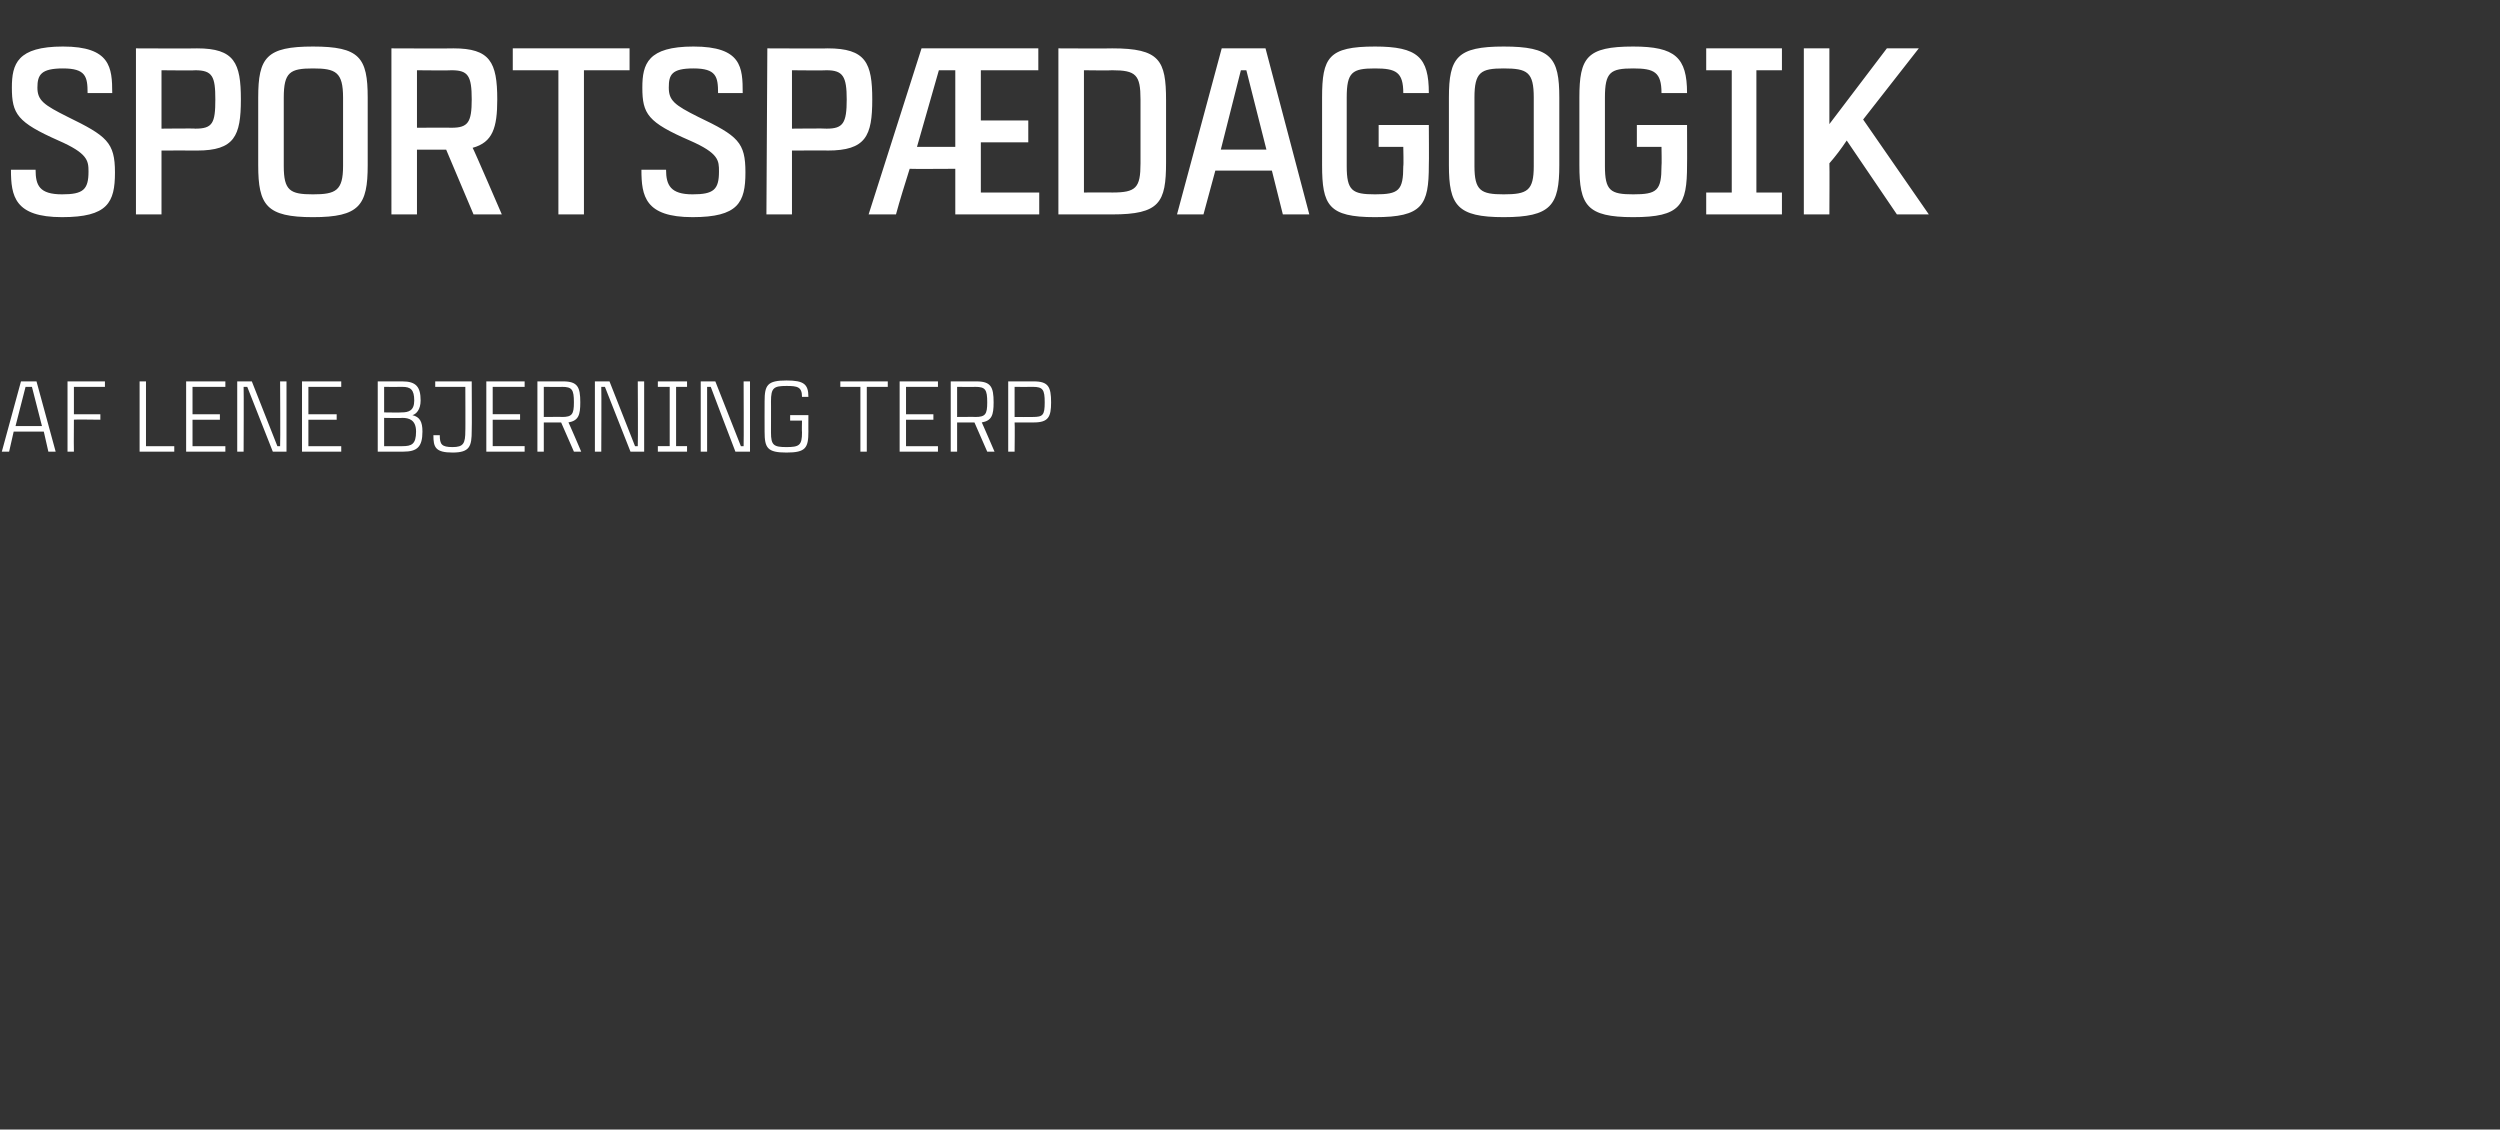<?xml version="1.0" standalone="no"?><!DOCTYPE svg PUBLIC "-//W3C//DTD SVG 1.1//EN" "http://www.w3.org/Graphics/SVG/1.1/DTD/svg11.dtd"><svg xmlns="http://www.w3.org/2000/svg" version="1.1" width="274px" height="123.8px" viewBox="0 -4 274 123.8" style="top:-4px"><rect x="0" y="-4" width="274" height="123.8" fill="#333333" stroke="none"/><desc>Sportsp dagogik Af lene bjerning terp</desc><defs/><g id="Polygon341546"><path d="m4.8 43.3H1.5L1 45.5h-.8l2.1-7.7h1.7l2.1 7.7h-.8l-.5-2.2zm-.2-.6l-1.1-4.3h-.7l-1.1 4.3h2.9zm3.5-4.3v3h2.9v.6s-2.93-.04-2.9 0c-.03 1.85 0 3.5 0 3.5h-.7v-7.7h4.1v.6H8.1zm11 6.5v.6h-3.8v-7.7h.7v7.1h3.1zm2-6.5v3h3v.6h-3v2.9h3.6v.6h-4.3v-7.7h4.3v.6h-3.6zm10.3-.6v7.7h-1.5l-2.8-7.1h-.4c.03.32 0 7.1 0 7.1h-.7v-7.7h1.6l2.8 7.1h.3c.04-.31 0-7.1 0-7.1h.7zm2.4.6v3h3.1v.6h-3.1v2.9h3.6v.6h-4.3v-7.7h4.3v.6h-3.6zm11.4 3.1c.8.2 1.1.7 1.1 1.8c0 1.7-.6 2.2-2.1 2.2h-2.8v-7.7h2.7c1.5 0 2 .6 2 2.1c0 1-.5 1.5-.9 1.6c-.03-.01 0 0 0 0c0 0-.03.03 0 0zm-3.1-.3s1.93.03 1.9 0c.8 0 1.4-.2 1.4-1.3c0-1.2-.4-1.5-1.3-1.5c-.03.02-2 0-2 0v2.8zm2 3.7c1 0 1.5-.2 1.5-1.6c0-1.3-.8-1.5-1.5-1.5c-.01.04-2 0-2 0v3.1h2s.01 0 0 0zm7.6-7.1s.03 5.42 0 5.4c0 1.7-.2 2.4-2.1 2.4c-1.9 0-2.1-.6-2.1-1.9h.7c0 1 .2 1.3 1.4 1.3c1.2 0 1.4-.4 1.4-1.8c.02.05 0-4.8 0-4.8h-3.3v-.6h4zm2.3.6v3h3v.6h-3v2.9h3.5v.6h-4.2v-7.7h4.2v.6H54zm7.5 3.9h-1.9v3.2h-.7v-7.7h2.8c1.6 0 1.9.6 1.9 2.3c0 1.4-.2 2-1.3 2.2c.01-.05 1.4 3.2 1.4 3.2h-.8l-1.4-3.2zm-1.9-.6s2.05-.02 2 0c1.1 0 1.3-.3 1.3-1.6c0-1.4-.2-1.7-1.3-1.7c.05.02-2 0-2 0v3.3zm11-3.9v7.7h-1.5l-2.8-7.1h-.4c.03.32 0 7.1 0 7.1h-.7v-7.7h1.6l2.8 7.1h.3c.04-.31 0-7.1 0-7.1h.7zm3.5.6v6.5h1.2v.6h-3.2v-.6h1.3v-6.5h-1.3v-.6h3.2v.6h-1.2zm8.1-.6v7.7h-1.6s-2.64-6.89-2.7-7.1h-.4v7.1h-.7v-7.7h1.6l2.8 7.1h.3c.03-.31 0-7.1 0-7.1h.7zm6.4 5.5c0 1.8-.3 2.3-2.4 2.3c-2.1 0-2.4-.5-2.4-2.3c-.01.03 0 0 0 0c0 0-.01-3.31 0-3.3c0-1.8.3-2.3 2.4-2.3c1.9 0 2.4.4 2.4 1.8h-.7c0-1.1-.5-1.2-1.7-1.2c-1.4 0-1.7.2-1.7 1.7c.01-.04 0 3.4 0 3.4c0 0 .01-.05 0 0c0 1.4.3 1.6 1.7 1.6c1.4 0 1.7-.2 1.7-1.6c-.03-.05 0-1.3 0-1.3h-1.3v-.6h2s-.01 1.83 0 1.8zm8.7-4.9H95v7.1h-.7v-7.1h-2.2v-.6h5.2v.6zm2 0v3h3v.6h-3v2.9h3.5v.6h-4.2v-7.7h4.2v.6h-3.5zm7.5 3.9h-1.9v3.2h-.7v-7.7h2.8c1.6 0 1.9.6 1.9 2.3c0 1.4-.2 2-1.3 2.2c0-.05 1.4 3.2 1.4 3.2h-.8l-1.4-3.2zm-1.9-.6s2.04-.02 2 0c1.1 0 1.3-.3 1.3-1.6c0-1.4-.2-1.7-1.3-1.7c.04.02-2 0-2 0v3.3zm8.4.6h-2.1c.04.02 0 3.2 0 3.2h-.7v-7.7h2.8c1.6 0 1.9.6 1.9 2.3c0 1.6-.3 2.2-1.9 2.2zm1.2-2.2c0-1.4-.2-1.7-1.3-1.7c.01.02-2 0-2 0v3.3s2.01.02 2 0c1.1 0 1.3-.2 1.3-1.6z" stroke="none" fill="#fff"/></g><g id="Polygon341545"><path d="m6.9 3.5c-2.4 0-2.8.7-2.8 2.1c0 1.4.7 1.9 3.3 3.2c4.3 2.1 5.2 2.8 5.2 6.1c0 3.3-.8 4.9-5.8 4.9c-5.2 0-5.6-2.3-5.6-5.2h2.7c0 1.7.4 2.7 2.9 2.7c2.3 0 2.9-.5 2.9-2.5c0-1.2-.1-2-3.3-3.4c-4.5-2-5.1-2.9-5.1-5.8c0-2.6.6-4.5 5.6-4.5c5.2 0 5.4 2.3 5.4 5.1H9.6c0-1.8-.2-2.7-2.7-2.7zm14.7 9c0-.02-3.9 0-3.9 0v7h-2.8V1.3s6.7.03 6.7 0c4.1 0 4.8 1.6 4.8 5.6c0 4-.7 5.6-4.8 5.6zm2-5.6c0-2.5-.3-3.2-2.2-3.2c.04.04-3.7 0-3.7 0v6.4s3.74-.04 3.7 0c1.9 0 2.2-.6 2.2-3.2zm16.7-.2v7.4c0 4.4-.9 5.7-6 5.7c-5.1 0-6-1.3-6-5.7V6.7c0-4.4.9-5.6 6-5.6c5.1 0 6 1.2 6 5.6zm-2.7 0c0-2.8-.8-3.2-3.3-3.2c-2.5 0-3.2.4-3.2 3.2v7.5c0 2.7.7 3.1 3.2 3.1c2.5 0 3.3-.4 3.3-3.1V6.7zm11.3 5.7h-3.2v7.1h-2.8V1.3s6.76.03 6.8 0c4 0 4.8 1.5 4.8 5.6c0 3.1-.5 4.7-2.7 5.3c.05-.01 3.2 7.3 3.2 7.3h-3.1l-3-7.1zM45.7 10s3.81-.02 3.8 0c1.8 0 2.2-.6 2.2-3.1c0-2.6-.4-3.2-2.2-3.2c.01.04-3.8 0-3.8 0v6.3zM69 3.7h-5v15.8h-2.8V3.7h-5V1.3H69v2.4zm7-.2c-2.4 0-2.7.7-2.7 2.1c0 1.4.6 1.9 3.2 3.2c4.4 2.1 5.2 2.8 5.2 6.1c0 3.3-.8 4.9-5.8 4.9c-5.2 0-5.6-2.3-5.6-5.2h2.7c0 1.7.5 2.7 2.9 2.7c2.3 0 2.9-.5 2.9-2.5c0-1.2 0-2-3.2-3.4c-4.6-2-5.2-2.9-5.2-5.8c0-2.6.6-4.5 5.6-4.5c5.3 0 5.4 2.3 5.4 5.1h-2.7c0-1.8-.2-2.7-2.7-2.7zm14.7 9c.04-.02-3.9 0-3.9 0v7H84l.1-18.2s6.64.03 6.6 0c4.2 0 4.9 1.6 4.9 5.6c0 4-.7 5.6-4.9 5.6zm2.1-5.6c0-2.5-.4-3.2-2.2-3.2c-.01.04-3.8 0-3.8 0v6.4s3.79-.04 3.8 0c1.8 0 2.2-.6 2.2-3.2zm8.2-5.6h12.8v2.4h-6.3v5.5h5.2v2.4h-5.2v5.5h6.4v2.4h-9.2v-5s-4.99.03-5 0c-.5 1.6-1.1 3.5-1.5 5h-3L101 1.3zm-.5 10.8h4.2V3.7h-1.8l-2.4 8.4zM127.8 7v6.8c0 4.4-.7 5.7-5.9 5.7H116V1.3s5.92.03 5.9 0c5.2 0 5.9 1.3 5.9 5.7zm-2.8-.1c0-2.7-.5-3.2-3.1-3.2c.02.04-3.1 0-3.1 0v13.4s3.12-.02 3.1 0c2.6 0 3.1-.5 3.1-3.2v-7zm14.4 7.8h-6.2l-1.3 4.8H129l4.9-18.2h4.8l4.8 18.2h-2.9l-1.2-4.8zm-.6-2.3l-2.2-8.7h-.6l-2.2 8.7h5zm17.8 1.7c0 4.4-.7 5.7-5.9 5.7c-5.1 0-5.8-1.3-5.8-5.7V6.7c0-4.4.7-5.6 5.8-5.6c4.7 0 5.9 1.2 5.9 5.1h-2.8c0-2.3-.8-2.7-3.1-2.7c-2.5 0-3.1.4-3.1 3.2v7.5c0 2.7.6 3.1 3.1 3.1c2.6 0 3.1-.4 3.1-3.1c.05-.03 0-2.1 0-2.1h-2.7V9.7h5.5s.03 4.42 0 4.4zm14.3-7.4v7.4c0 4.4-.9 5.7-6.1 5.7c-5.1 0-6-1.3-6-5.7V6.7c0-4.4.9-5.6 6-5.6c5.2 0 6.1 1.2 6.1 5.6zm-2.8 0c0-2.8-.7-3.2-3.3-3.2c-2.5 0-3.2.4-3.2 3.2v7.5c0 2.7.7 3.1 3.2 3.1c2.6 0 3.3-.4 3.3-3.1V6.7zm16.8 7.4c0 4.4-.7 5.7-5.9 5.7c-5.1 0-5.9-1.3-5.9-5.7V6.7c0-4.4.8-5.6 5.9-5.6c4.6 0 5.9 1.2 5.9 5.1h-2.8c0-2.3-.8-2.7-3.1-2.7c-2.5 0-3.1.4-3.1 3.2v7.5c0 2.7.6 3.1 3.1 3.1c2.6 0 3.1-.4 3.1-3.1c.04-.03 0-2.1 0-2.1h-2.7V9.7h5.5s.02 4.42 0 4.4zm7.6-10.4v13.4h2.8v2.4H187v-2.4h2.8V3.7H187V1.3h8.3v2.4h-2.8zm11.7 5.4l7.2 10.4h-3.5l-5.5-8.1c-.6.9-1.2 1.7-1.9 2.5c.03.04 0 5.6 0 5.6h-2.8V1.3h2.8v8.3l6.3-8.3h3.5l-6.1 7.8z" stroke="none" fill="#fff"/></g></svg>